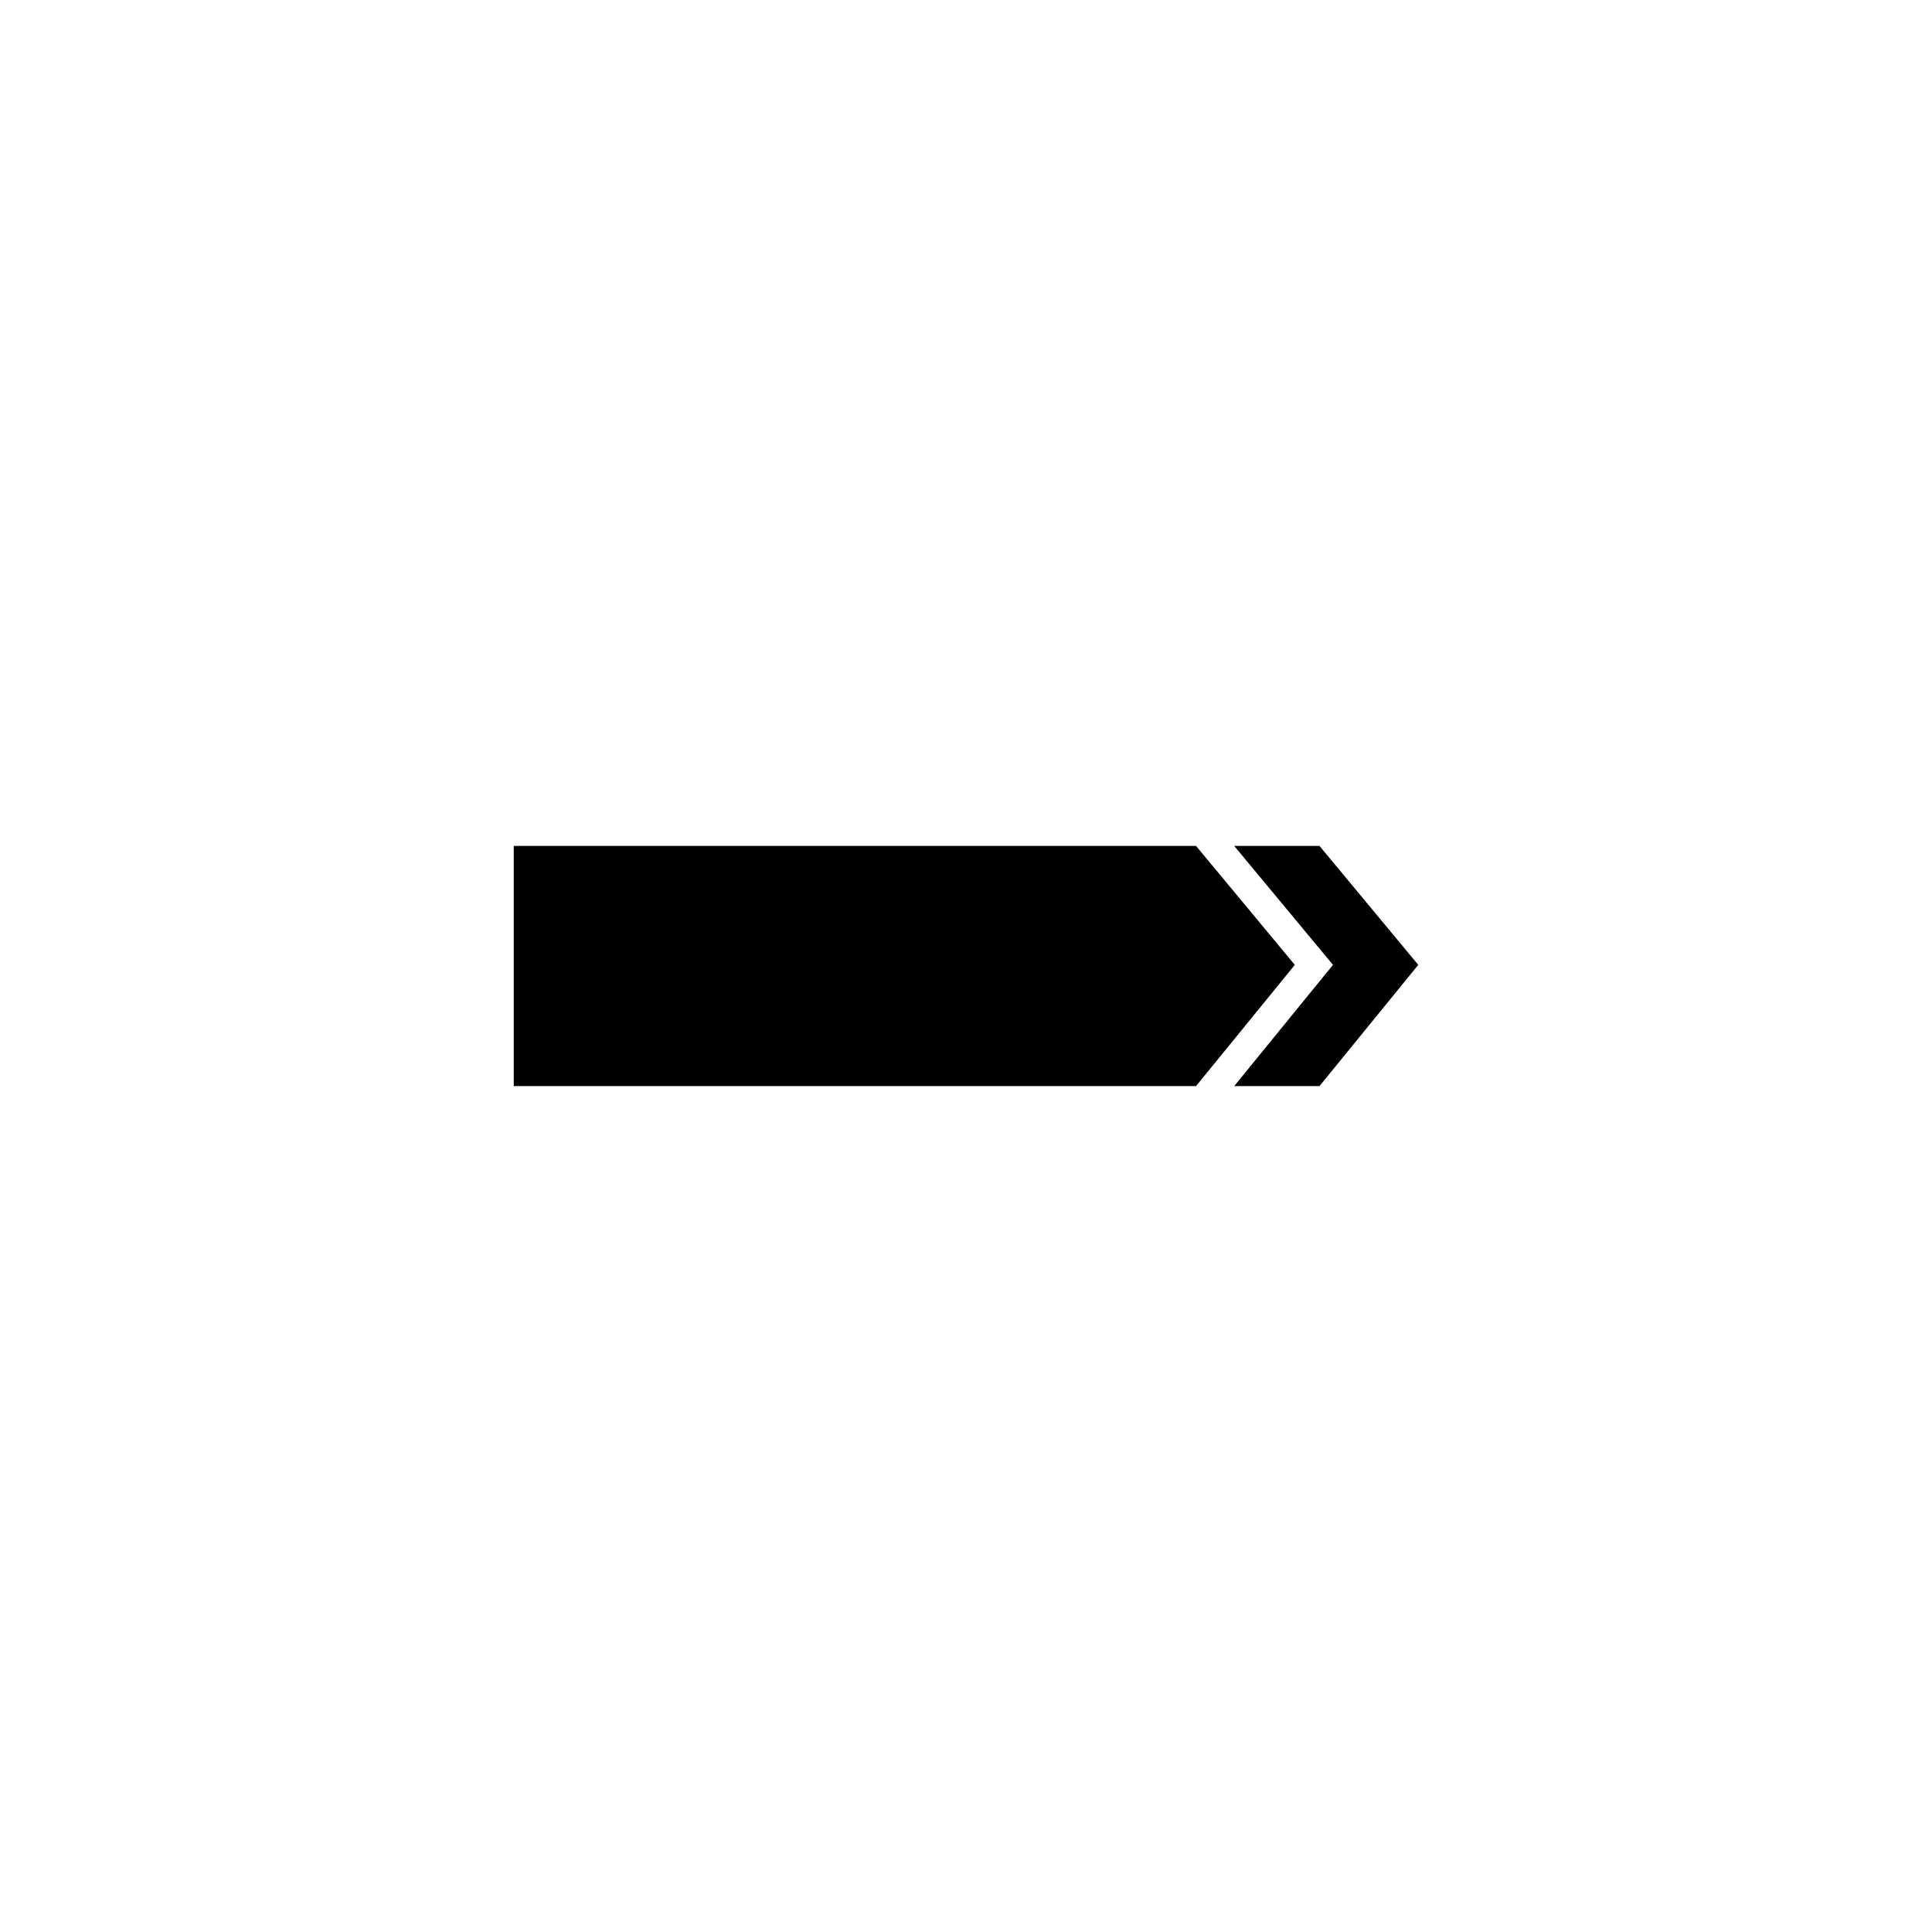 <?xml version="1.0" encoding="UTF-8"?>
<!-- The Best Svg Icon site in the world: iconSvg.co, Visit us! https://iconsvg.co -->
<svg fill="#000000" width="800px" height="800px" version="1.1" viewBox="144 144 512 512" xmlns="http://www.w3.org/2000/svg">
 <path d="m471.08 368.18h22.602l26.172 31.523-26.172 32.121h-22.602l26.172-32.121zm-10.113 0h-180.82v63.645h180.82l26.172-32.121z" fill-rule="evenodd"/>
</svg>
